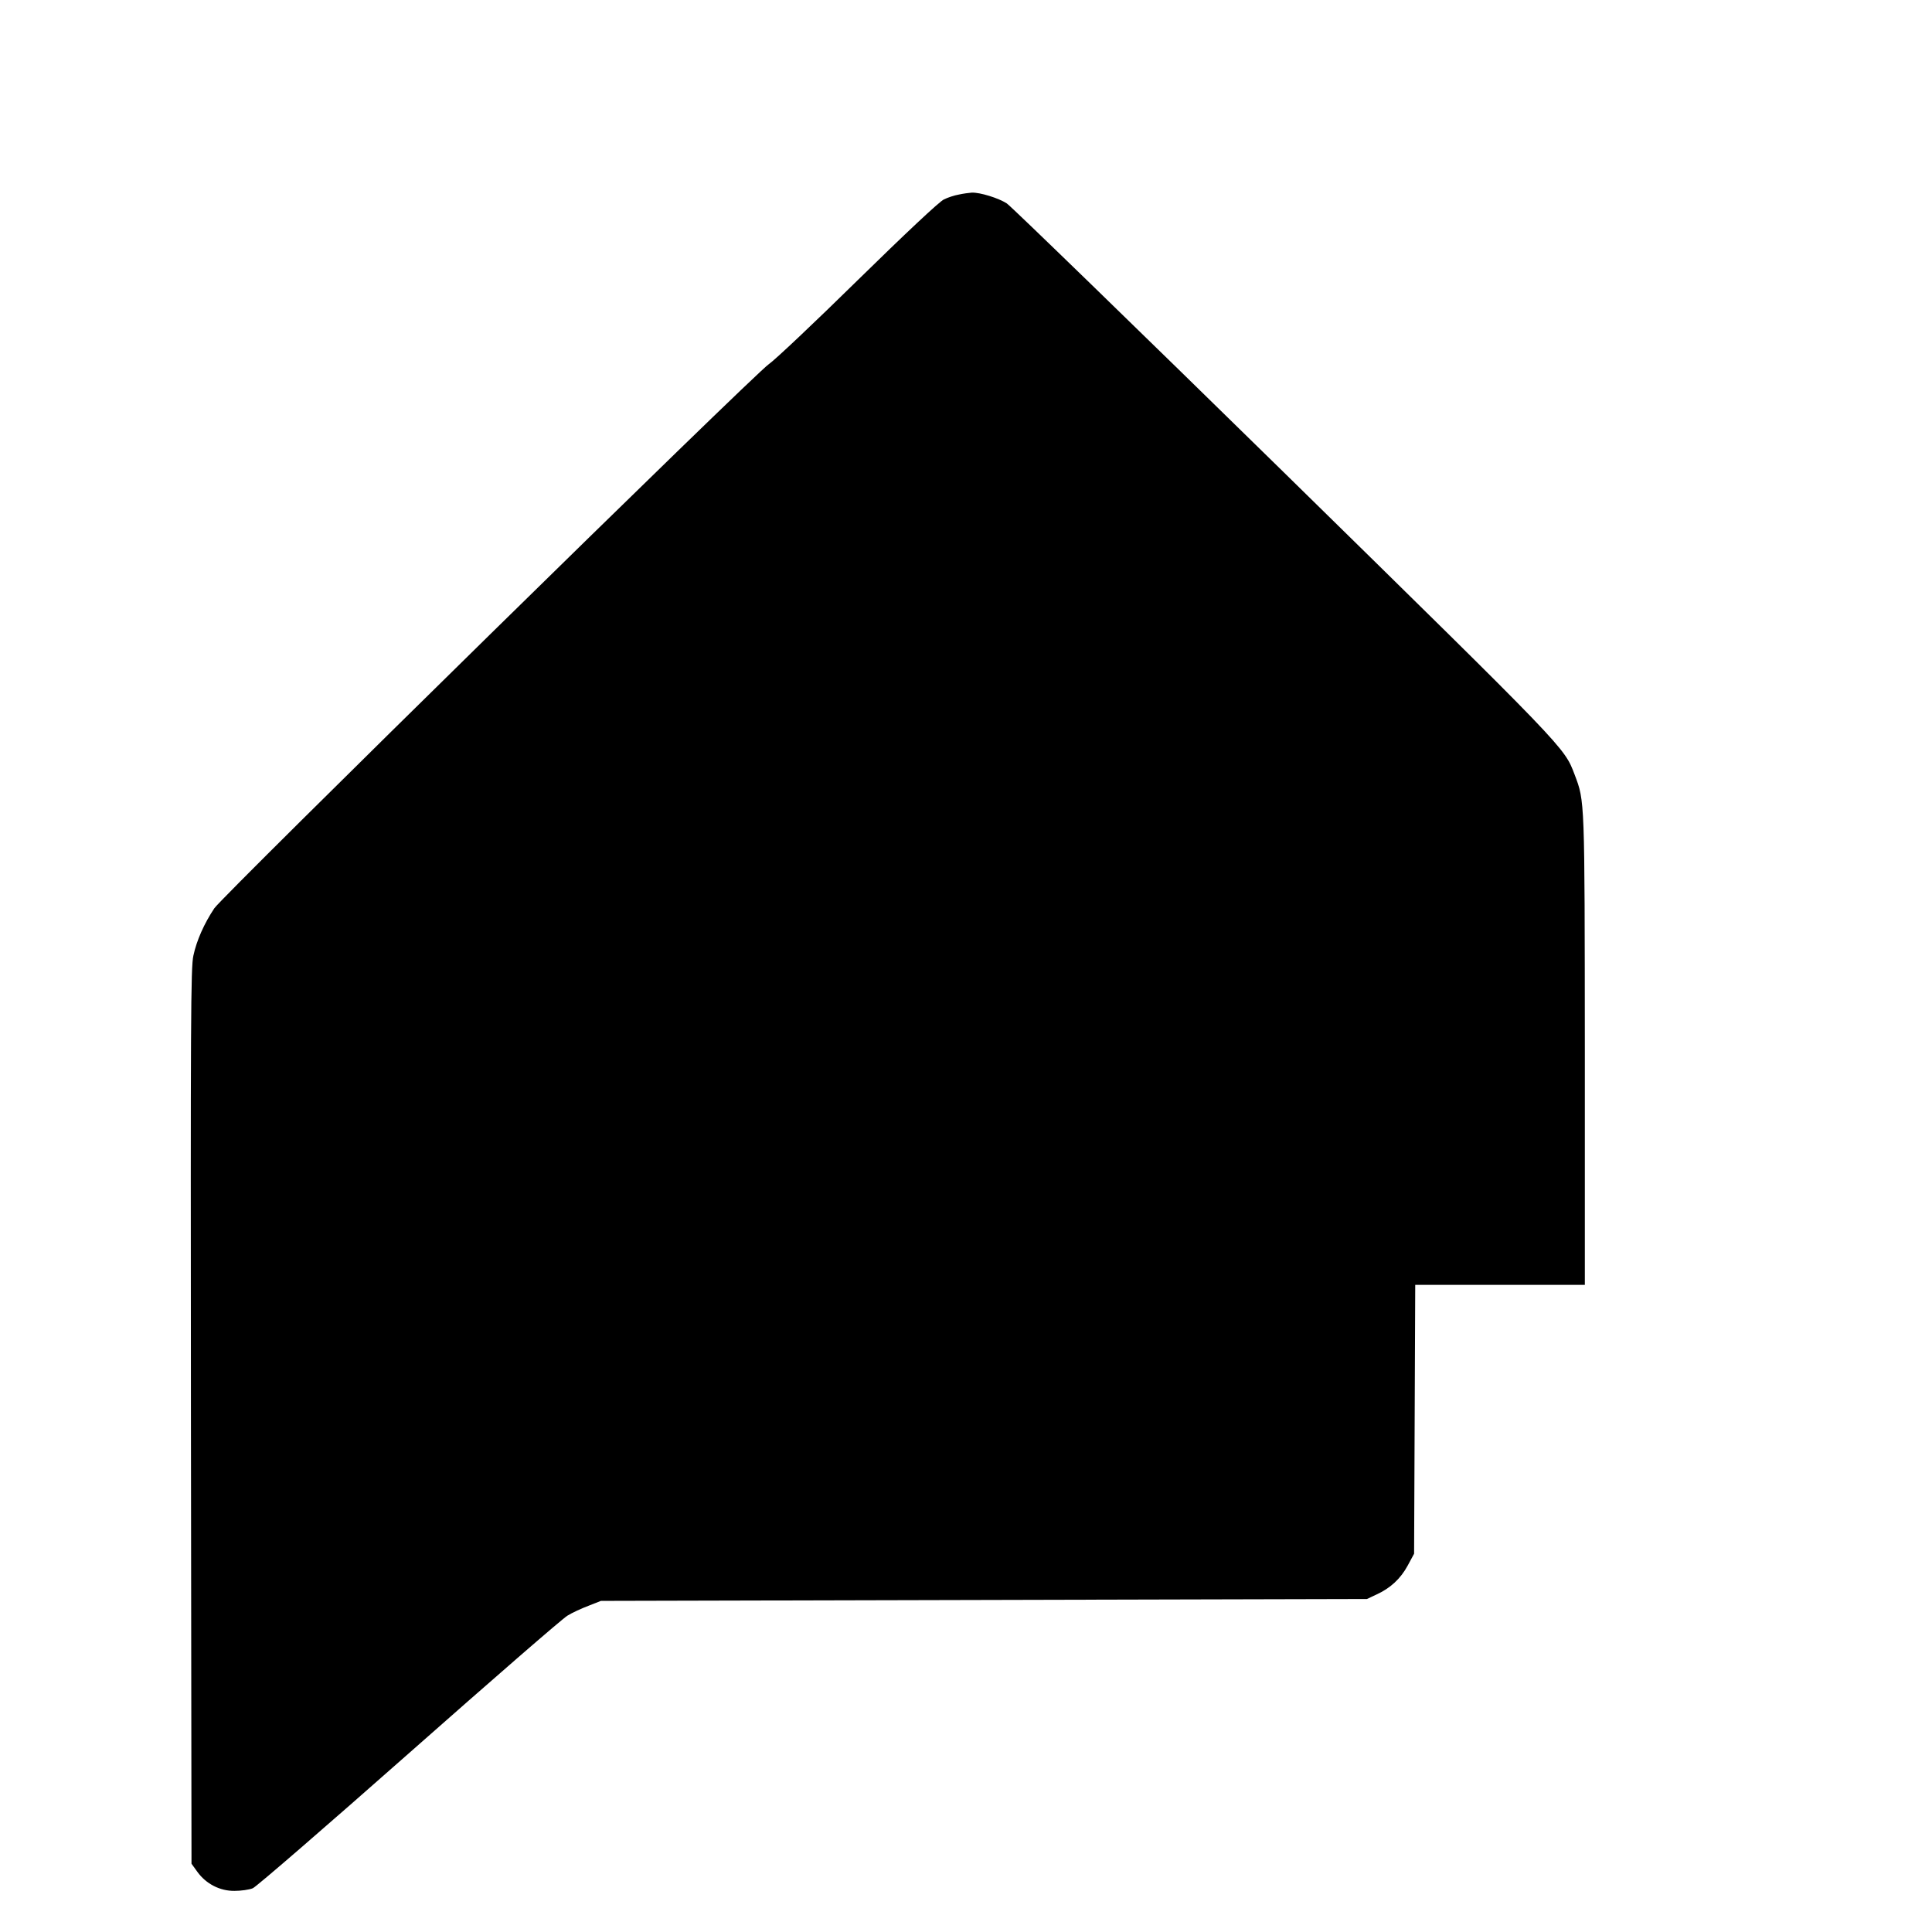 <svg version="1" xmlns="http://www.w3.org/2000/svg" width="1365.333" height="1365.333" viewBox="0 0 1024 1024"><path d="M508.3 103.1c-2.4.4-6 1.6-8 2.6-2.3 1-20.7 18.3-45.6 42.7-23 22.6-44.2 42.6-47.2 44.6-7.5 5-289.4 281.7-293.9 288.4-5.4 8.1-9.4 17.1-11.1 25.1-1.4 6.2-1.5 33.2-1.3 244.2l.3 237.1 3.1 4.3c4.6 6.4 12 10.2 19.7 10.1 3.4 0 7.8-.6 9.7-1.4 1.9-.8 39.2-33.1 82.9-71.7s81.4-71.4 83.9-72.8c2.4-1.5 7.4-3.8 11.1-5.2l6.6-2.6 203-.5 203-.5 4.9-2.3c7.5-3.4 12.9-8.4 16.7-15.4l3.4-6.3.3-71.2.3-71.3H840V556.7c-.1-134 0-131.8-5.4-146.1-5.6-14.7-3.5-12.5-154.3-160.4-78.4-76.8-144.4-140.9-146.7-142.4-4.3-2.8-14.2-5.9-18.6-5.7-1.4.1-4.4.5-6.7 1z"/></svg>